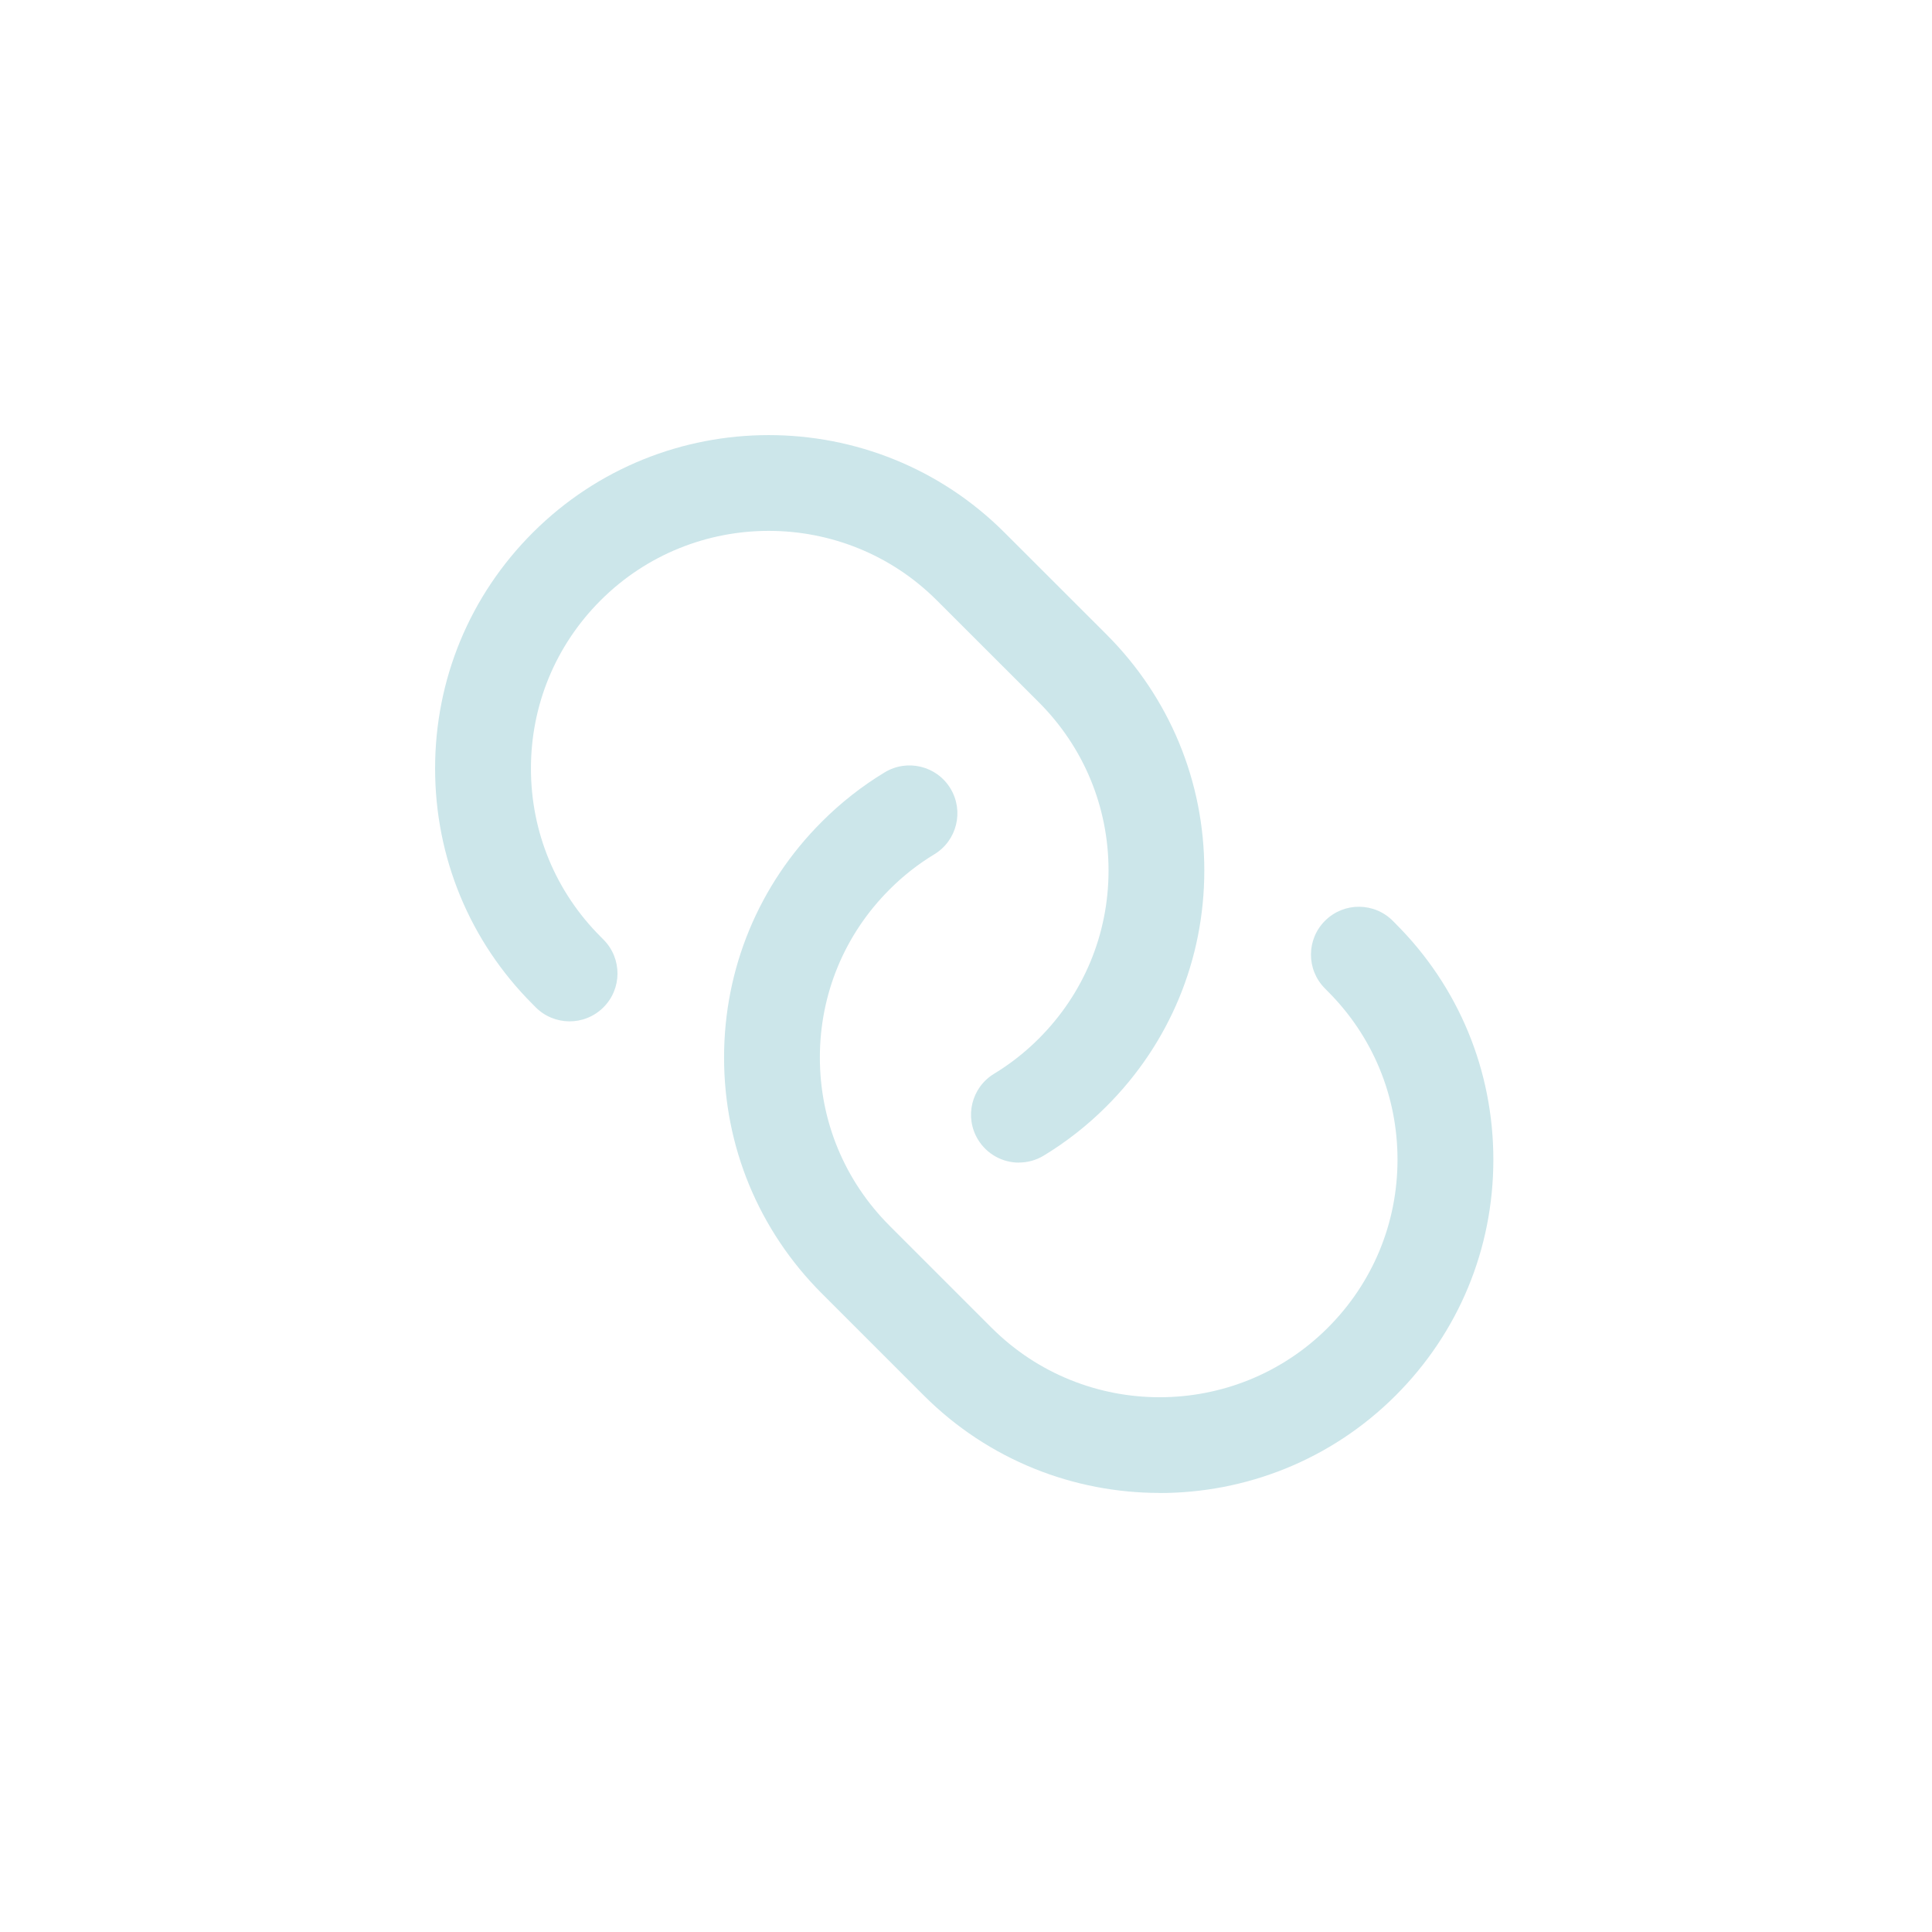 <svg width="484" height="484" viewBox="0 0 484 484" fill="none" xmlns="http://www.w3.org/2000/svg">
<path d="M255.27 291.257C251.21 291.257 247.26 289.197 245 285.477C241.56 279.807 243.37 272.427 249.03 268.997C253.1 266.527 256.87 263.567 260.23 260.197C271.51 248.937 277.71 233.977 277.71 218.077C277.71 202.177 271.51 187.197 260.24 175.927L234.7 150.407C211.48 127.187 173.69 127.187 150.46 150.407C139.21 161.657 133.01 176.607 133.01 192.527C133.01 208.447 139.21 223.407 150.46 234.657L151.24 235.447C155.89 240.167 155.84 247.768 151.11 252.417C146.39 257.067 138.79 257.007 134.14 252.287L133.42 251.557C117.7 235.837 109 214.847 109 192.517C109 170.187 117.69 149.208 133.48 133.427C166.08 100.858 219.09 100.858 251.66 133.427L277.21 158.957C293 174.757 301.7 195.757 301.7 218.067C301.7 240.377 293 261.367 277.2 277.147C272.49 281.867 267.2 286.027 261.48 289.497C259.53 290.677 257.39 291.237 255.27 291.237V291.257Z" fill="#CCE6EA"/>
<path d="M290.511 374.007C269.111 374.007 247.711 365.867 231.421 349.577L205.891 324.047C190.091 308.247 181.391 287.258 181.391 264.938C181.391 242.618 190.091 221.628 205.891 205.848C210.611 201.118 215.911 196.947 221.631 193.487C227.301 190.057 234.681 191.867 238.111 197.537C241.541 203.207 239.731 210.587 234.061 214.017C229.991 216.477 226.231 219.437 222.861 222.817C211.581 234.077 205.381 249.038 205.391 264.938C205.391 280.848 211.601 295.818 222.871 307.088L248.401 332.618C271.621 355.838 309.411 355.838 332.651 332.618C343.901 321.368 350.101 306.417 350.101 290.497C350.101 274.577 343.901 259.618 332.651 248.368L331.871 247.577C327.221 242.857 327.271 235.258 332.001 230.608C336.721 225.958 344.321 226.017 348.971 230.737L349.691 231.467C365.411 247.187 374.111 268.177 374.111 290.507C374.111 312.837 365.421 333.818 349.631 349.598C333.331 365.888 311.931 374.027 290.531 374.027L290.511 374.007Z" fill="#CCE6EA"/>
</svg>
